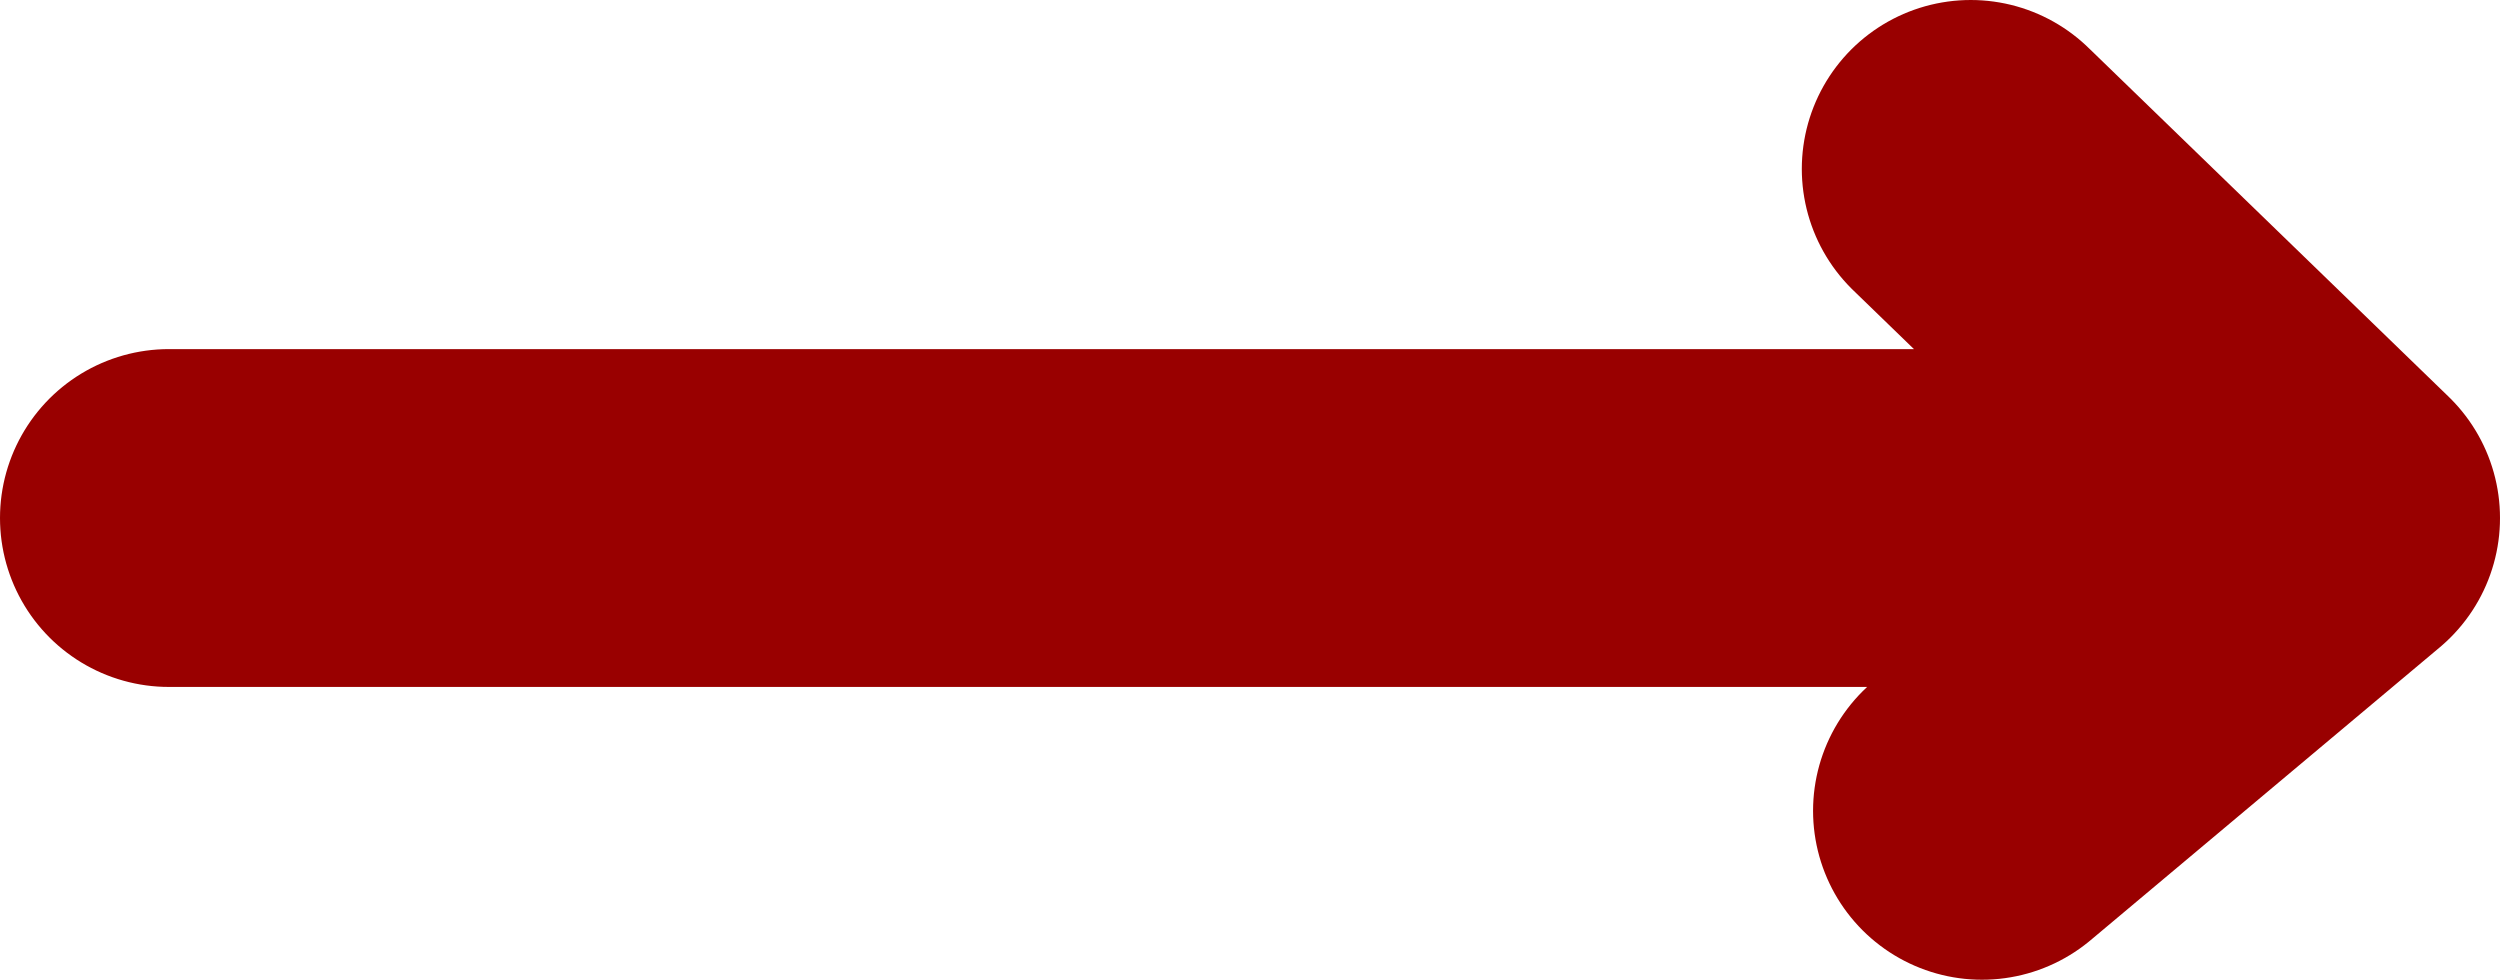 <?xml version="1.0" encoding="UTF-8" standalone="no"?>
<svg xmlns:xlink="http://www.w3.org/1999/xlink" height="4.35px" width="11.1px" xmlns="http://www.w3.org/2000/svg">
  <g transform="matrix(1.0, 0.0, 0.0, 1.0, 20.95, -63.6)">
    <path d="M-12.2 64.35 L-10.6 65.9 -12.15 67.2 M-20.2 65.9 L-10.6 65.9" fill="none" stroke="#990000" stroke-linecap="round" stroke-linejoin="round" stroke-width="1.5"/>
  </g>
</svg>

